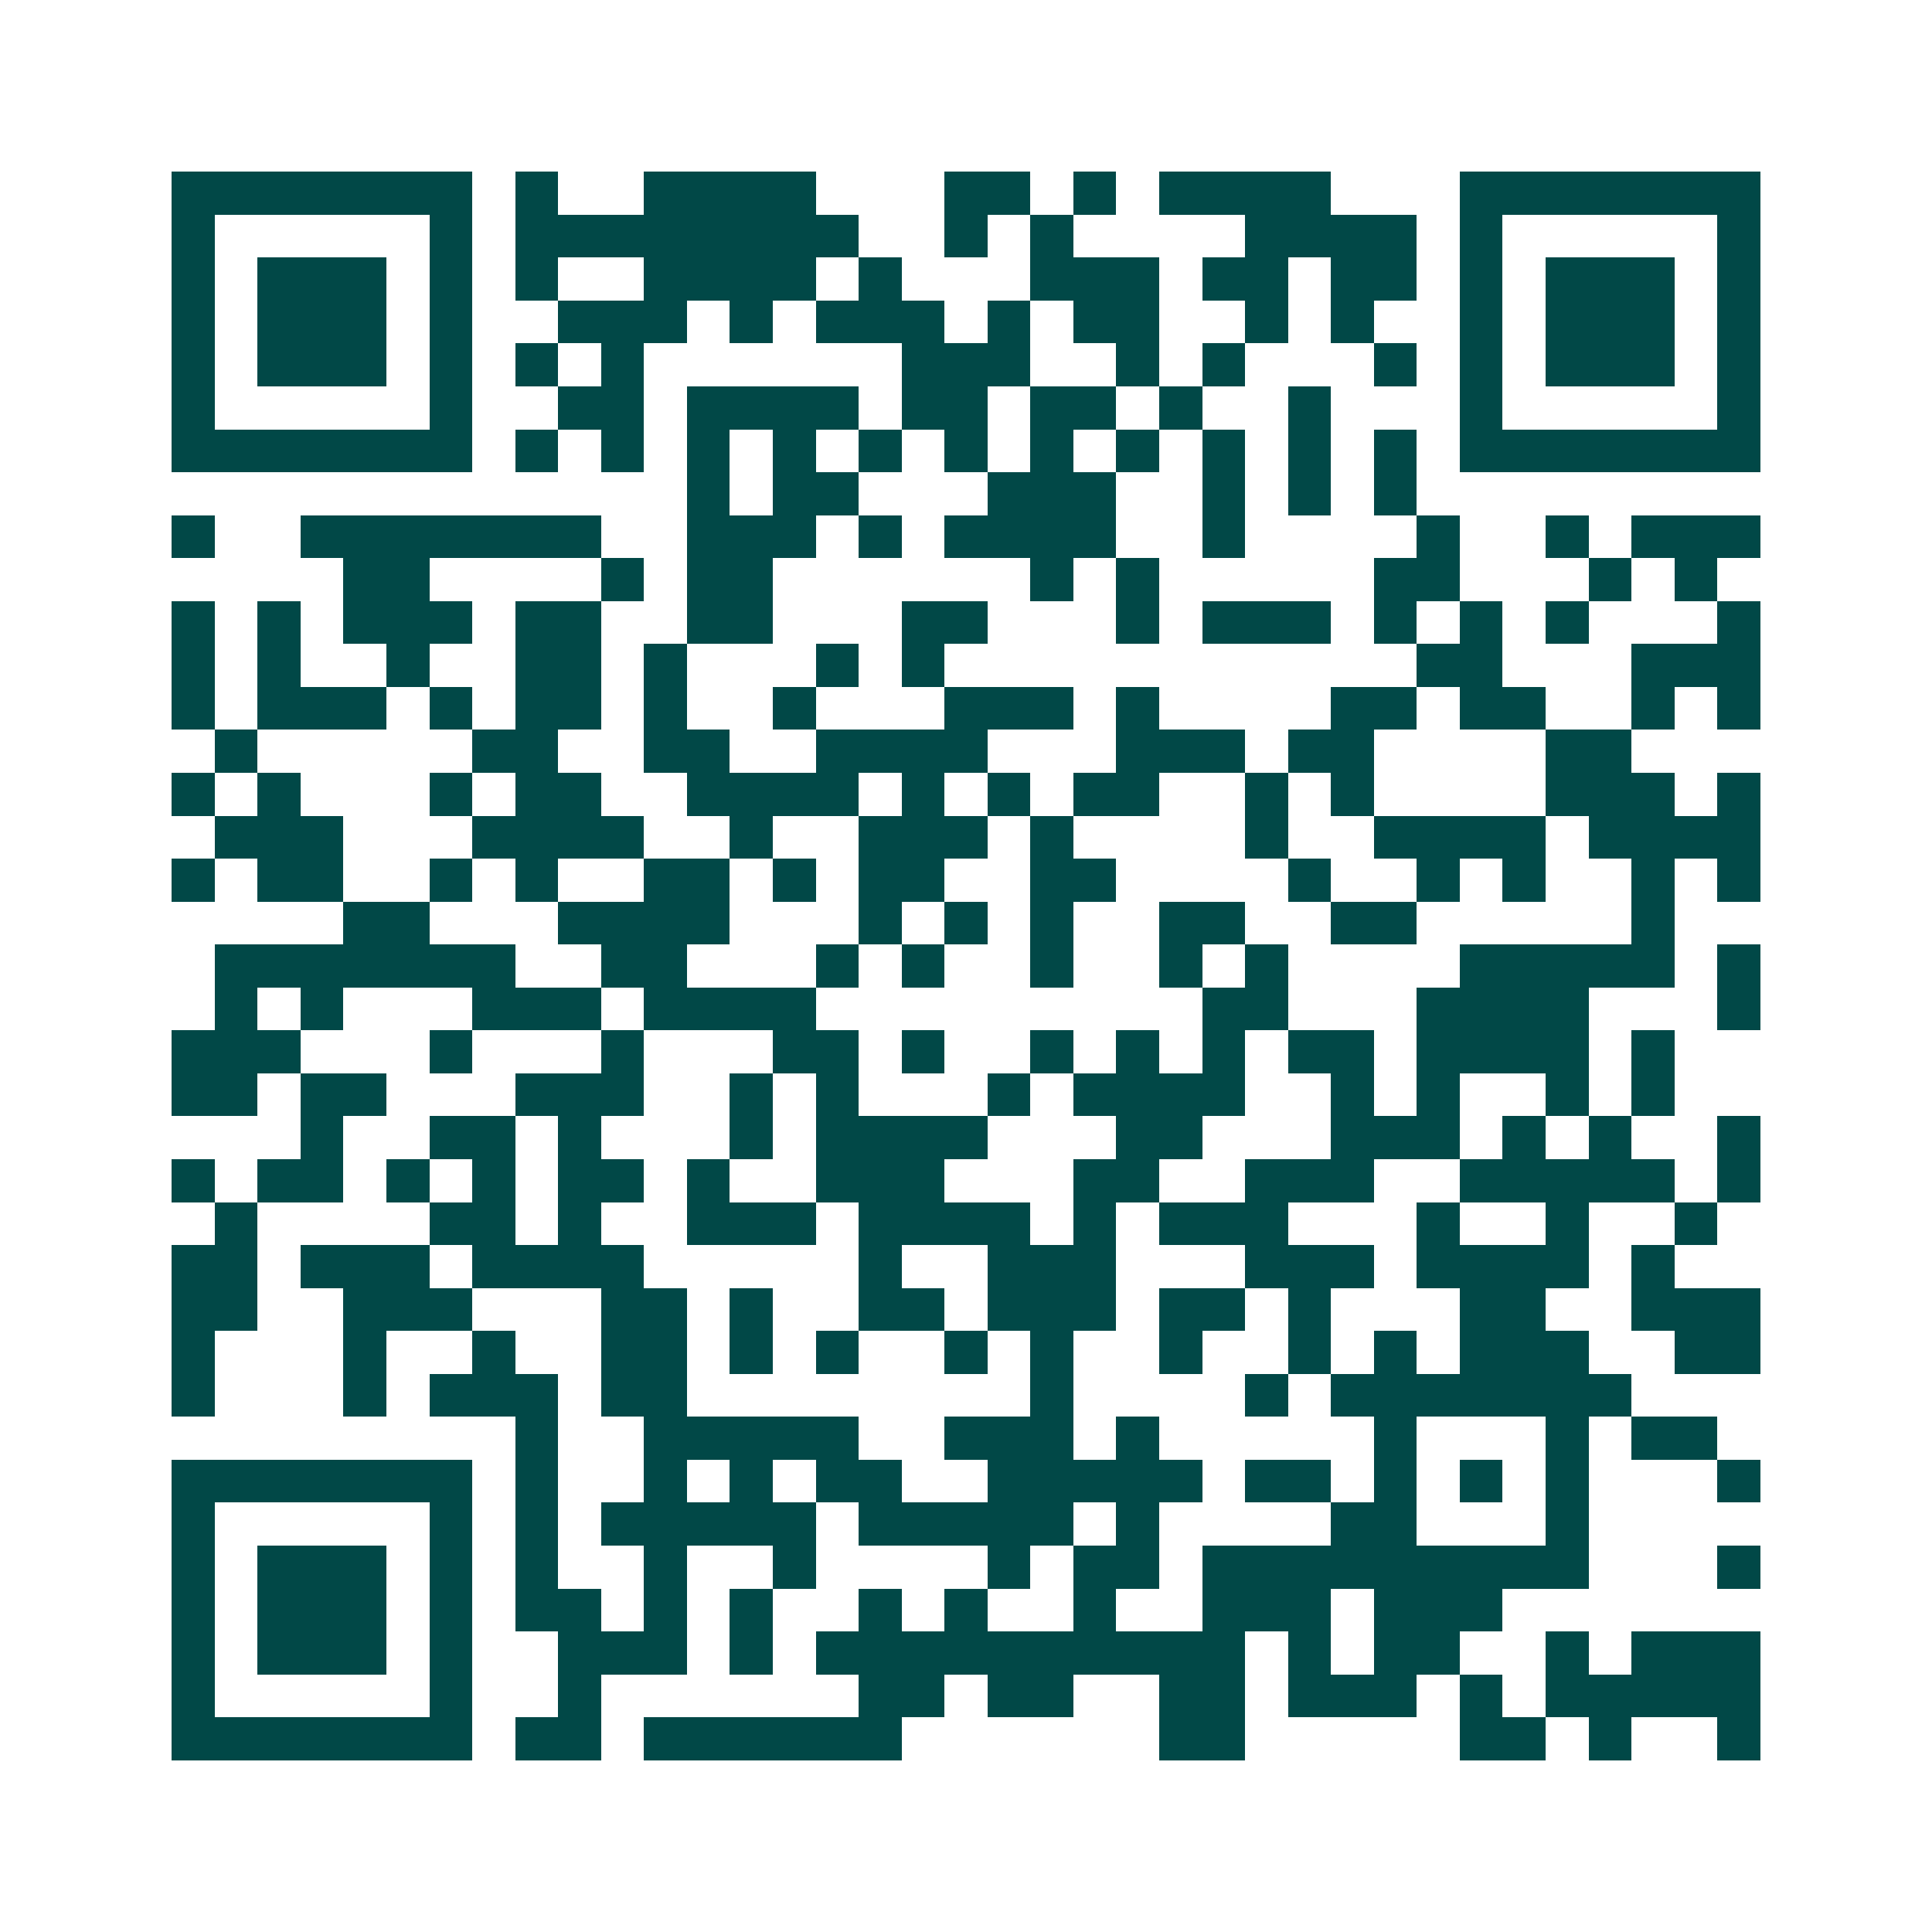 <svg xmlns="http://www.w3.org/2000/svg" width="200" height="200" viewBox="0 0 45 45" shape-rendering="crispEdges"><path fill="#ffffff" d="M0 0h45v45H0z"/><path stroke="#014847" d="M4 4.5h7m1 0h1m2 0h4m3 0h2m1 0h1m1 0h4m3 0h7M4 5.5h1m5 0h1m1 0h8m2 0h1m1 0h1m4 0h4m1 0h1m5 0h1M4 6.5h1m1 0h3m1 0h1m1 0h1m2 0h4m1 0h1m3 0h3m1 0h2m1 0h2m1 0h1m1 0h3m1 0h1M4 7.5h1m1 0h3m1 0h1m2 0h3m1 0h1m1 0h3m1 0h1m1 0h2m2 0h1m1 0h1m2 0h1m1 0h3m1 0h1M4 8.5h1m1 0h3m1 0h1m1 0h1m1 0h1m6 0h3m2 0h1m1 0h1m3 0h1m1 0h1m1 0h3m1 0h1M4 9.5h1m5 0h1m2 0h2m1 0h4m1 0h2m1 0h2m1 0h1m2 0h1m3 0h1m5 0h1M4 10.5h7m1 0h1m1 0h1m1 0h1m1 0h1m1 0h1m1 0h1m1 0h1m1 0h1m1 0h1m1 0h1m1 0h1m1 0h7M16 11.5h1m1 0h2m3 0h3m2 0h1m1 0h1m1 0h1M4 12.5h1m2 0h7m2 0h3m1 0h1m1 0h4m2 0h1m4 0h1m2 0h1m1 0h3M8 13.5h2m4 0h1m1 0h2m6 0h1m1 0h1m5 0h2m3 0h1m1 0h1M4 14.5h1m1 0h1m1 0h3m1 0h2m2 0h2m3 0h2m3 0h1m1 0h3m1 0h1m1 0h1m1 0h1m3 0h1M4 15.5h1m1 0h1m2 0h1m2 0h2m1 0h1m3 0h1m1 0h1m11 0h2m3 0h3M4 16.5h1m1 0h3m1 0h1m1 0h2m1 0h1m2 0h1m3 0h3m1 0h1m4 0h2m1 0h2m2 0h1m1 0h1M5 17.5h1m5 0h2m2 0h2m2 0h4m3 0h3m1 0h2m4 0h2M4 18.5h1m1 0h1m3 0h1m1 0h2m2 0h4m1 0h1m1 0h1m1 0h2m2 0h1m1 0h1m4 0h3m1 0h1M5 19.5h3m3 0h4m2 0h1m2 0h3m1 0h1m4 0h1m2 0h4m1 0h4M4 20.5h1m1 0h2m2 0h1m1 0h1m2 0h2m1 0h1m1 0h2m2 0h2m4 0h1m2 0h1m1 0h1m2 0h1m1 0h1M8 21.5h2m3 0h4m3 0h1m1 0h1m1 0h1m2 0h2m2 0h2m5 0h1M5 22.5h7m2 0h2m3 0h1m1 0h1m2 0h1m2 0h1m1 0h1m4 0h5m1 0h1M5 23.5h1m1 0h1m3 0h3m1 0h4m9 0h2m3 0h4m3 0h1M4 24.5h3m3 0h1m3 0h1m3 0h2m1 0h1m2 0h1m1 0h1m1 0h1m1 0h2m1 0h4m1 0h1M4 25.5h2m1 0h2m3 0h3m2 0h1m1 0h1m3 0h1m1 0h4m2 0h1m1 0h1m2 0h1m1 0h1M7 26.5h1m2 0h2m1 0h1m3 0h1m1 0h4m3 0h2m3 0h3m1 0h1m1 0h1m2 0h1M4 27.5h1m1 0h2m1 0h1m1 0h1m1 0h2m1 0h1m2 0h3m3 0h2m2 0h3m2 0h5m1 0h1M5 28.5h1m4 0h2m1 0h1m2 0h3m1 0h4m1 0h1m1 0h3m3 0h1m2 0h1m2 0h1M4 29.5h2m1 0h3m1 0h4m5 0h1m2 0h3m3 0h3m1 0h4m1 0h1M4 30.5h2m2 0h3m3 0h2m1 0h1m2 0h2m1 0h3m1 0h2m1 0h1m3 0h2m2 0h3M4 31.5h1m3 0h1m2 0h1m2 0h2m1 0h1m1 0h1m2 0h1m1 0h1m2 0h1m2 0h1m1 0h1m1 0h3m2 0h2M4 32.5h1m3 0h1m1 0h3m1 0h2m8 0h1m4 0h1m1 0h7M12 33.5h1m2 0h5m2 0h3m1 0h1m5 0h1m3 0h1m1 0h2M4 34.5h7m1 0h1m2 0h1m1 0h1m1 0h2m2 0h5m1 0h2m1 0h1m1 0h1m1 0h1m3 0h1M4 35.5h1m5 0h1m1 0h1m1 0h5m1 0h5m1 0h1m4 0h2m3 0h1M4 36.5h1m1 0h3m1 0h1m1 0h1m2 0h1m2 0h1m4 0h1m1 0h2m1 0h9m3 0h1M4 37.5h1m1 0h3m1 0h1m1 0h2m1 0h1m1 0h1m2 0h1m1 0h1m2 0h1m2 0h3m1 0h3M4 38.5h1m1 0h3m1 0h1m2 0h3m1 0h1m1 0h10m1 0h1m1 0h2m2 0h1m1 0h3M4 39.5h1m5 0h1m2 0h1m6 0h2m1 0h2m2 0h2m1 0h3m1 0h1m1 0h5M4 40.5h7m1 0h2m1 0h6m6 0h2m5 0h2m1 0h1m2 0h1"/></svg>

